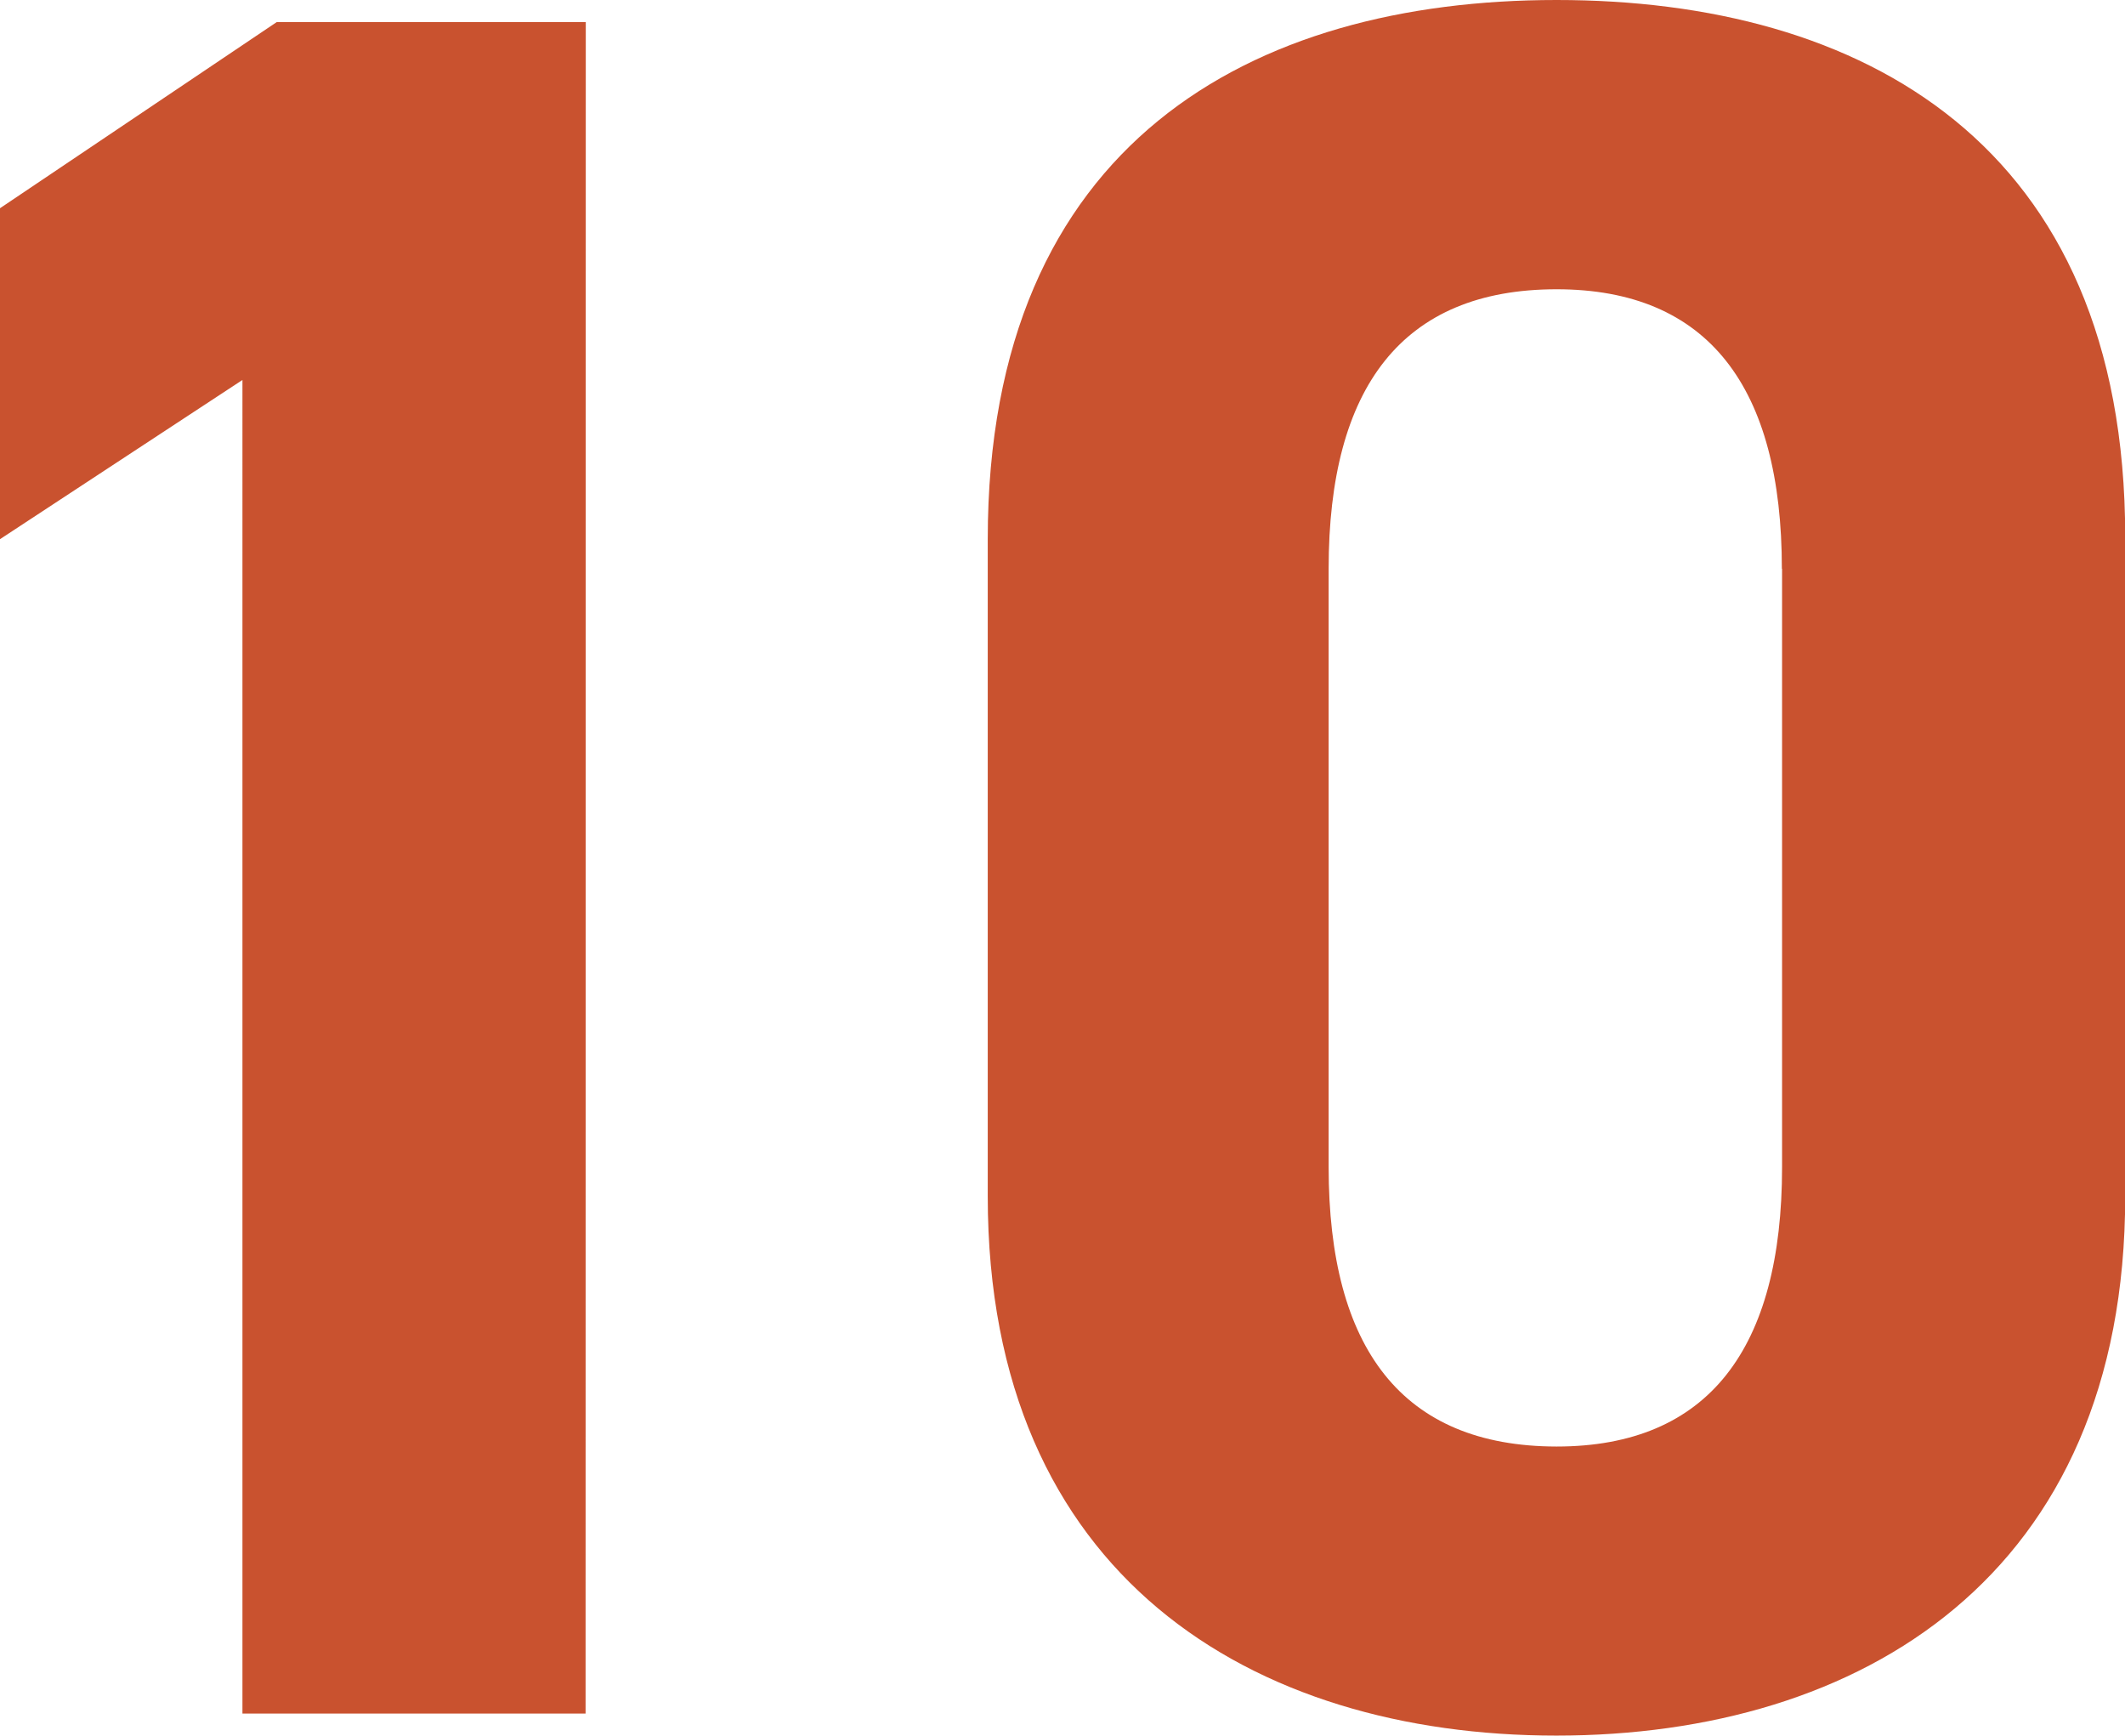 <svg xmlns="http://www.w3.org/2000/svg" width="41.616" height="33.984" viewBox="0 0 41.616 33.984"><path d="M-7.248-33.12H-13.3l-5.424,3.648v6.48l4.752-3.12V0h6.72ZM22.9-23.04c0-7.728-5.184-10.512-11.136-10.512S.624-30.768.624-22.992v12.864C.624-2.688,5.808.432,11.76.432S22.9-2.688,22.9-10.128Zm-6.72.624V-10.7c0,3.552-1.44,5.472-4.416,5.472C8.736-5.232,7.3-7.152,7.3-10.7V-22.416c0-3.552,1.44-5.472,4.464-5.472C14.736-27.888,16.176-25.968,16.176-22.416Z" transform="translate(18.72 33.552)" fill="#c9522f"/></svg>